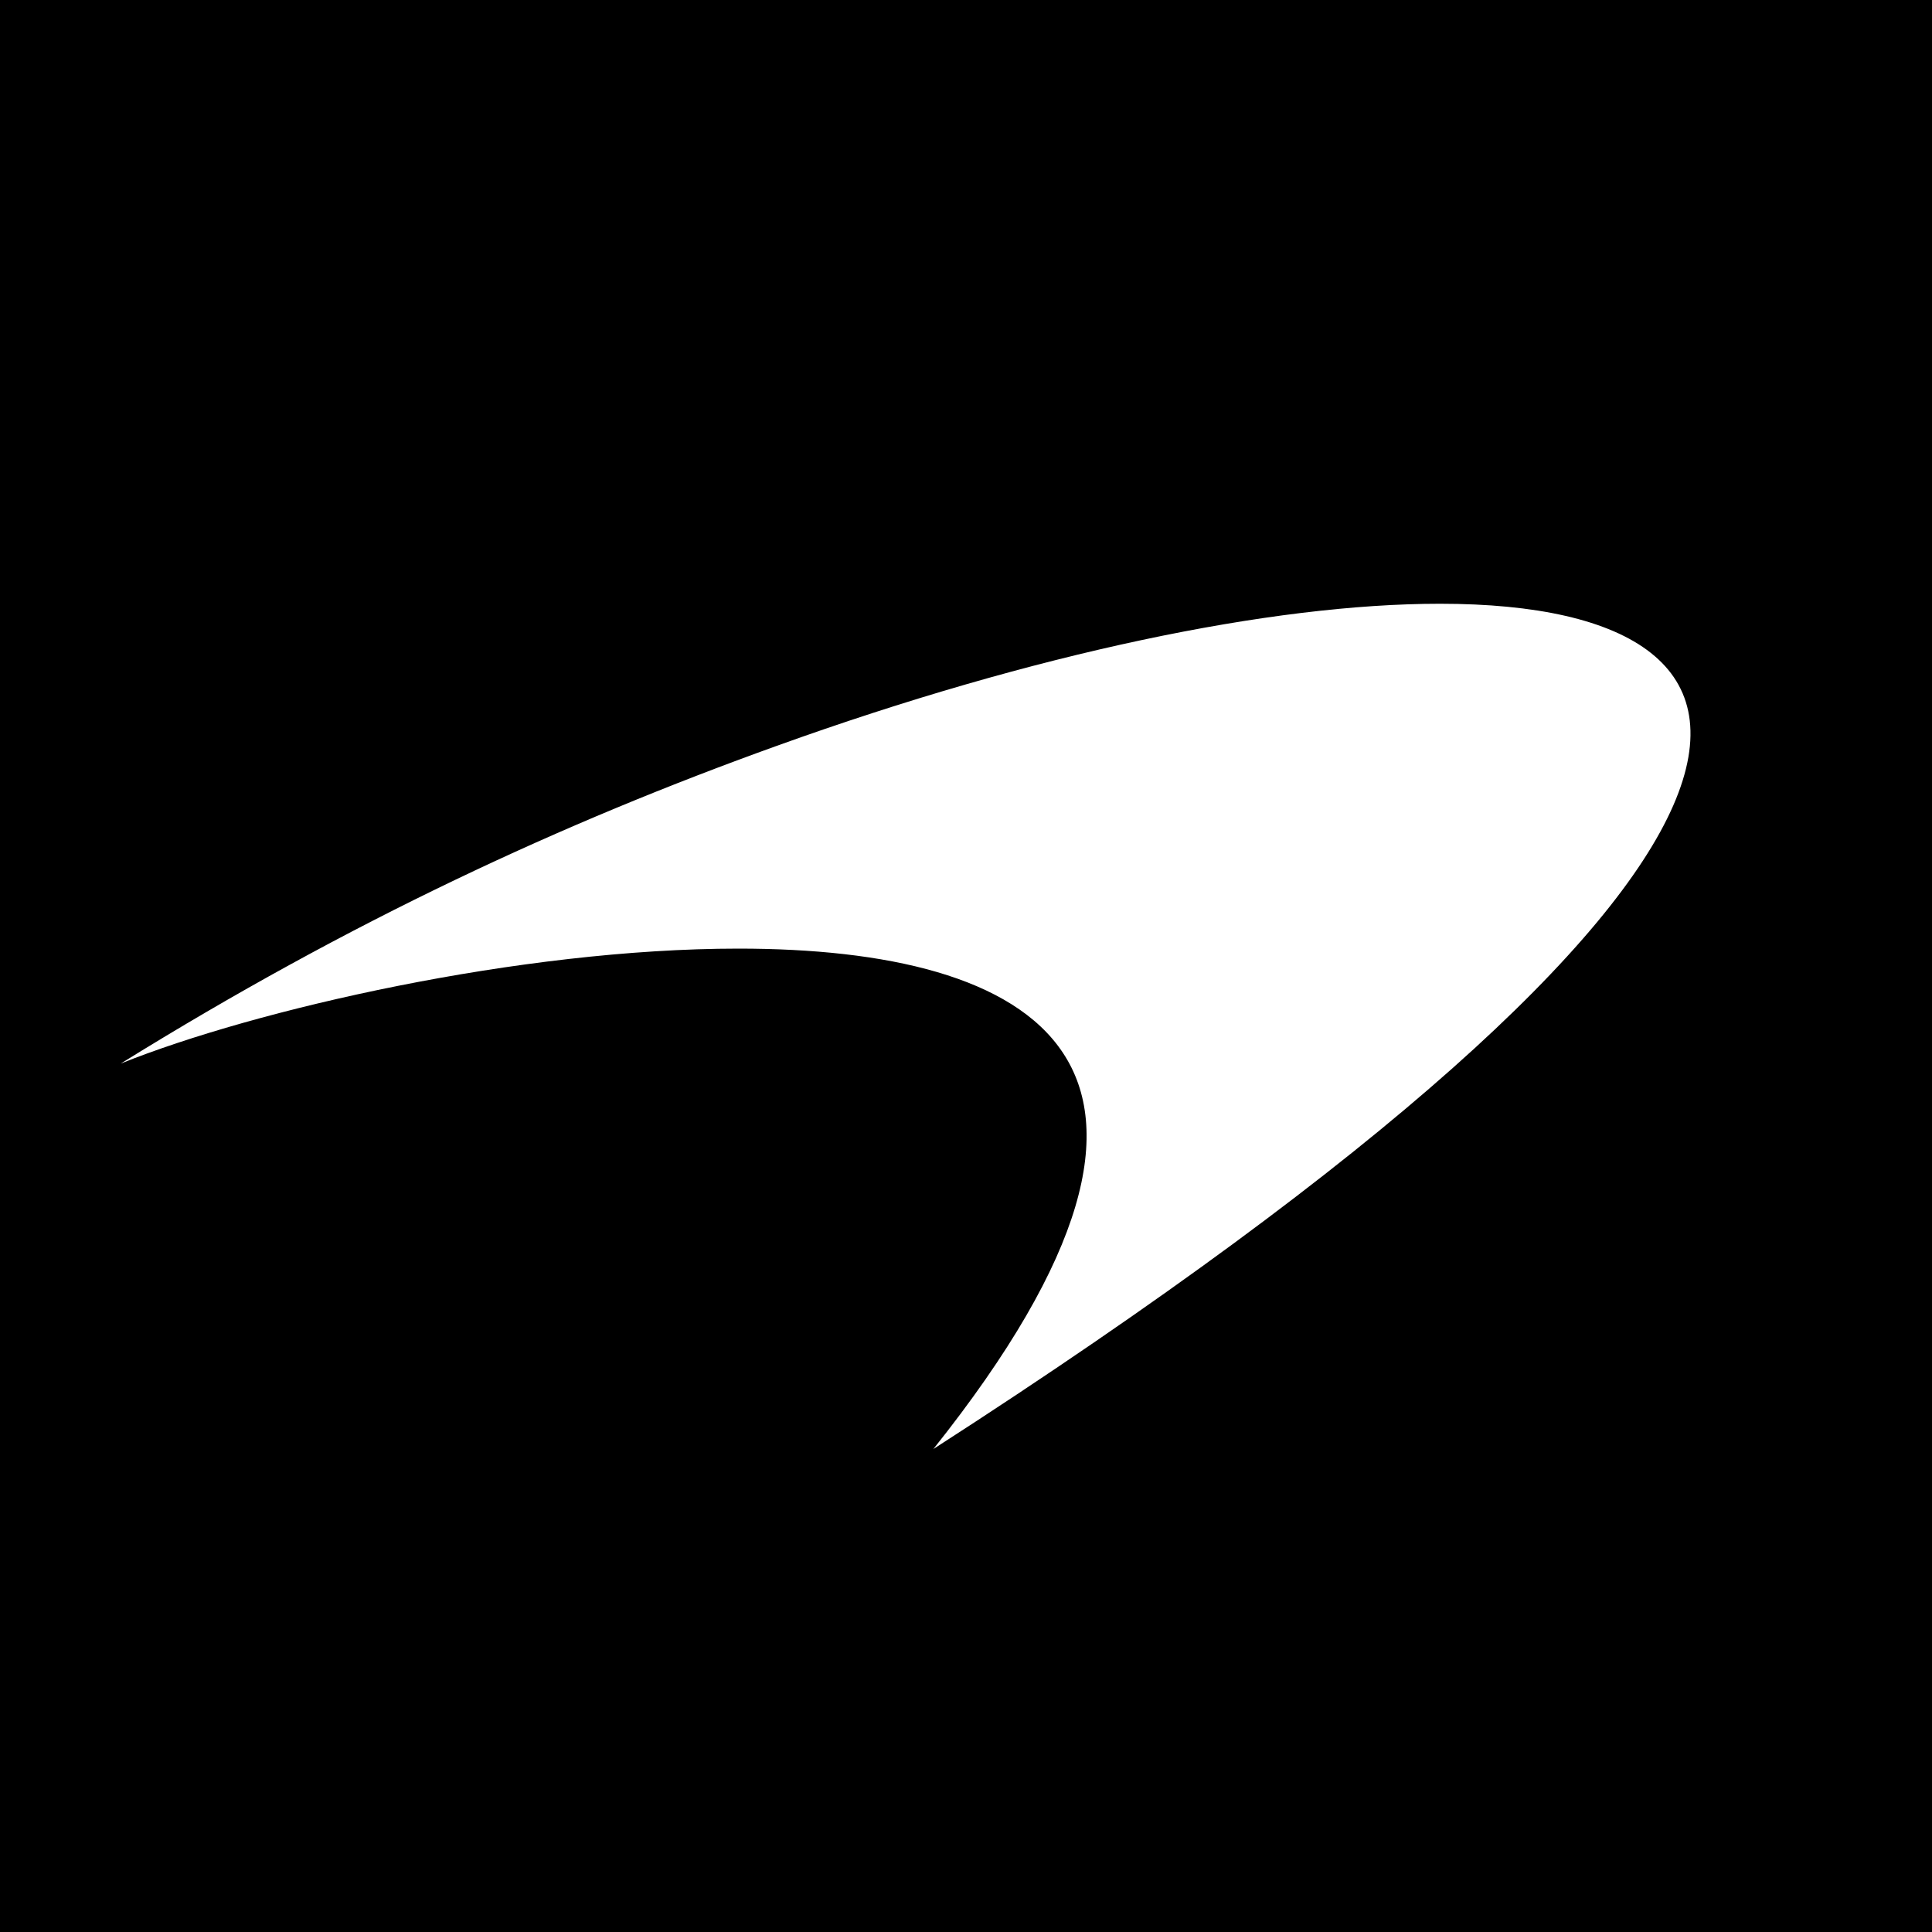 <svg width="32" height="32" viewBox="0 0 32 32" fill="none" xmlns="http://www.w3.org/2000/svg">
<rect width="32" height="32" fill="black"/>
<path d="M23.85 10C21.061 10 17.13 10.819 12.87 12.352C9.318 13.629 5.802 15.257 2 17.616C4.224 16.722 8.614 15.712 12.232 15.712C17.118 15.712 20.599 17.552 15.46 24C30.61 14.244 30.192 10 23.85 10Z" fill="white"/>
</svg>
